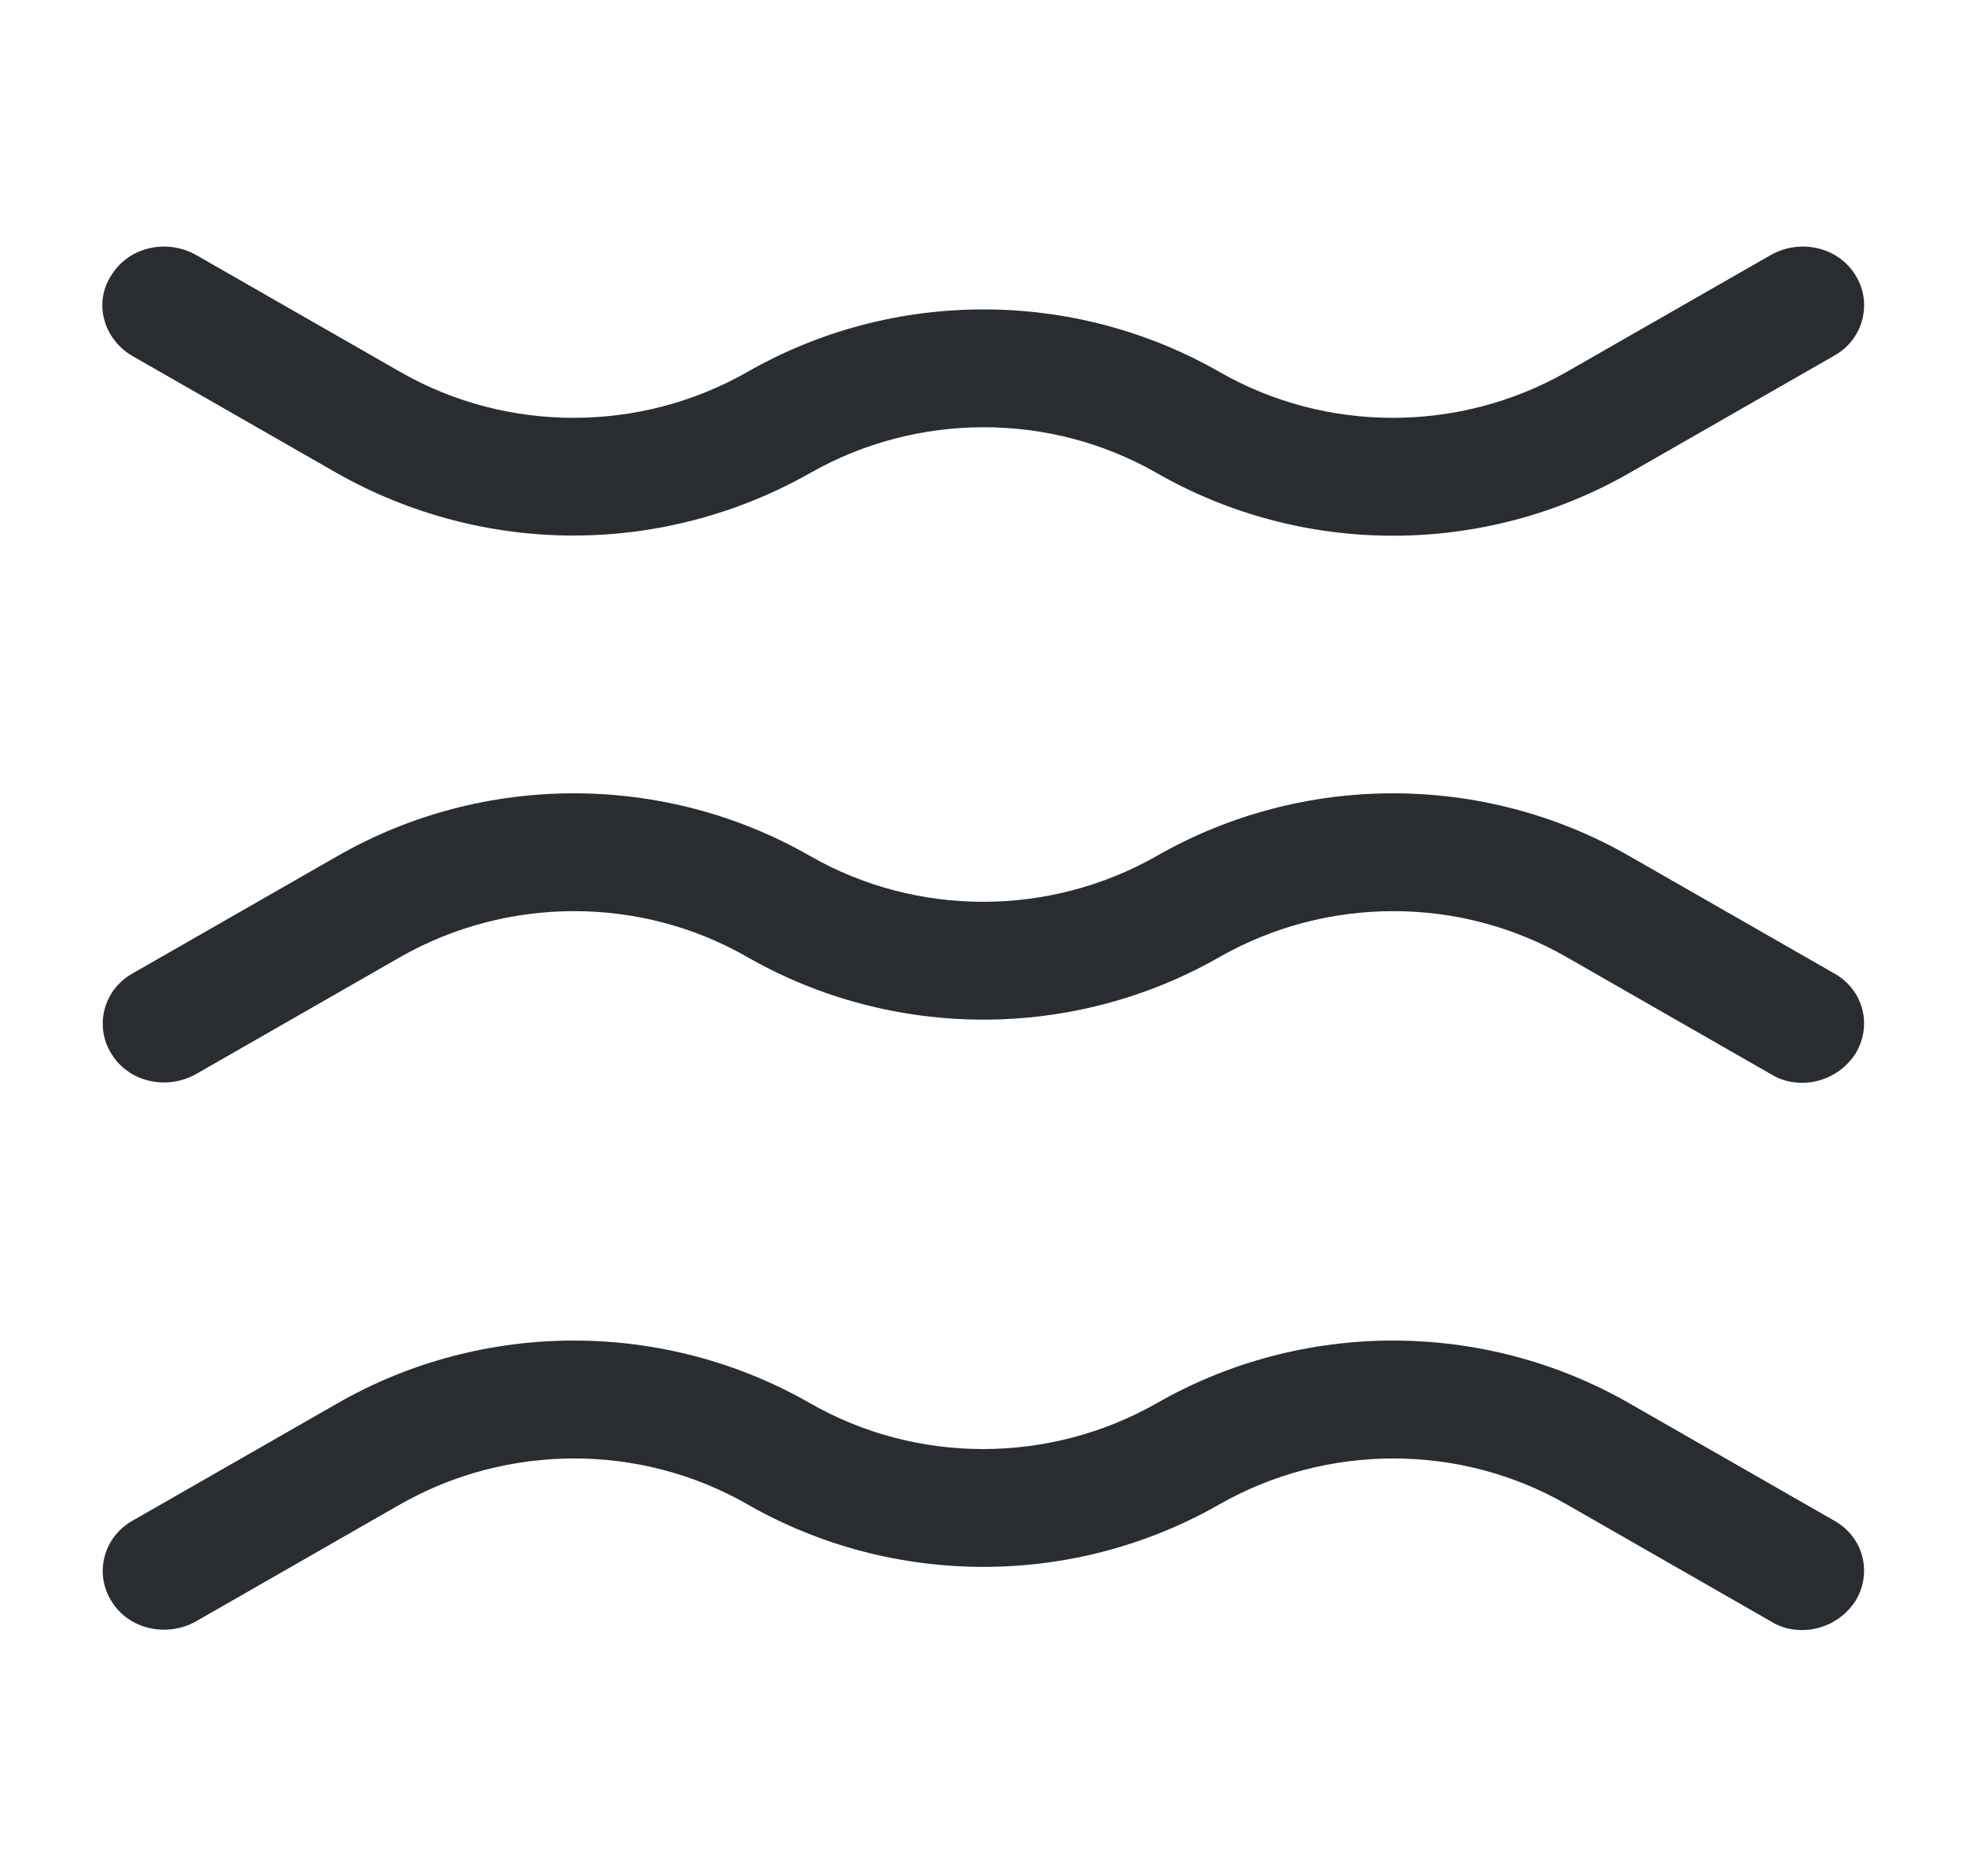 <svg width="22" height="21" viewBox="0 0 22 21" fill="none" xmlns="http://www.w3.org/2000/svg">
<g id="vuesax/bold/wind-2">
<g id="wind-2">
<path id="Vector" d="M20.167 12.119C20.047 12.119 19.928 12.092 19.818 12.023L17.527 10.71C16.335 10.027 14.85 10.027 13.649 10.71C12.017 11.646 9.992 11.646 8.36 10.71C7.168 10.027 5.683 10.027 4.482 10.71L2.191 12.023C1.861 12.206 1.439 12.11 1.247 11.795C1.054 11.489 1.155 11.078 1.485 10.894L3.777 9.581C5.408 8.645 7.434 8.645 9.066 9.581C10.257 10.264 11.742 10.264 12.943 9.581C14.575 8.645 16.601 8.645 18.232 9.581L20.524 10.894C20.854 11.078 20.955 11.48 20.762 11.795C20.625 12.005 20.396 12.119 20.167 12.119Z" fill="#292D32"/>
<path id="Vector_2" d="M6.417 5.994C5.5 5.994 4.584 5.757 3.768 5.294L1.476 3.981C1.155 3.789 1.045 3.386 1.247 3.08C1.44 2.765 1.861 2.669 2.191 2.852L4.483 4.165C5.675 4.847 7.16 4.847 8.36 4.165C9.992 3.229 12.018 3.229 13.65 4.165C14.841 4.847 16.326 4.847 17.527 4.165L19.819 2.852C20.149 2.669 20.57 2.765 20.763 3.08C20.955 3.386 20.855 3.797 20.525 3.981L18.233 5.294C16.601 6.23 14.575 6.23 12.944 5.294C11.752 4.611 10.267 4.611 9.066 5.294C8.25 5.757 7.334 5.994 6.417 5.994Z" fill="#292D32"/>
<path id="Vector_3" d="M20.167 18.244C20.047 18.244 19.928 18.218 19.818 18.148L17.527 16.835C16.335 16.153 14.85 16.153 13.649 16.835C12.017 17.771 9.992 17.771 8.36 16.835C7.168 16.153 5.683 16.153 4.482 16.835L2.191 18.148C1.861 18.331 1.439 18.235 1.247 17.92C1.054 17.614 1.155 17.203 1.485 17.019L3.777 15.706C5.408 14.77 7.434 14.77 9.066 15.706C10.257 16.389 11.742 16.389 12.943 15.706C14.575 14.77 16.601 14.77 18.232 15.706L20.524 17.019C20.854 17.203 20.955 17.605 20.762 17.92C20.625 18.13 20.396 18.244 20.167 18.244Z" fill="#292D32"/>
</g>
</g>
</svg>
